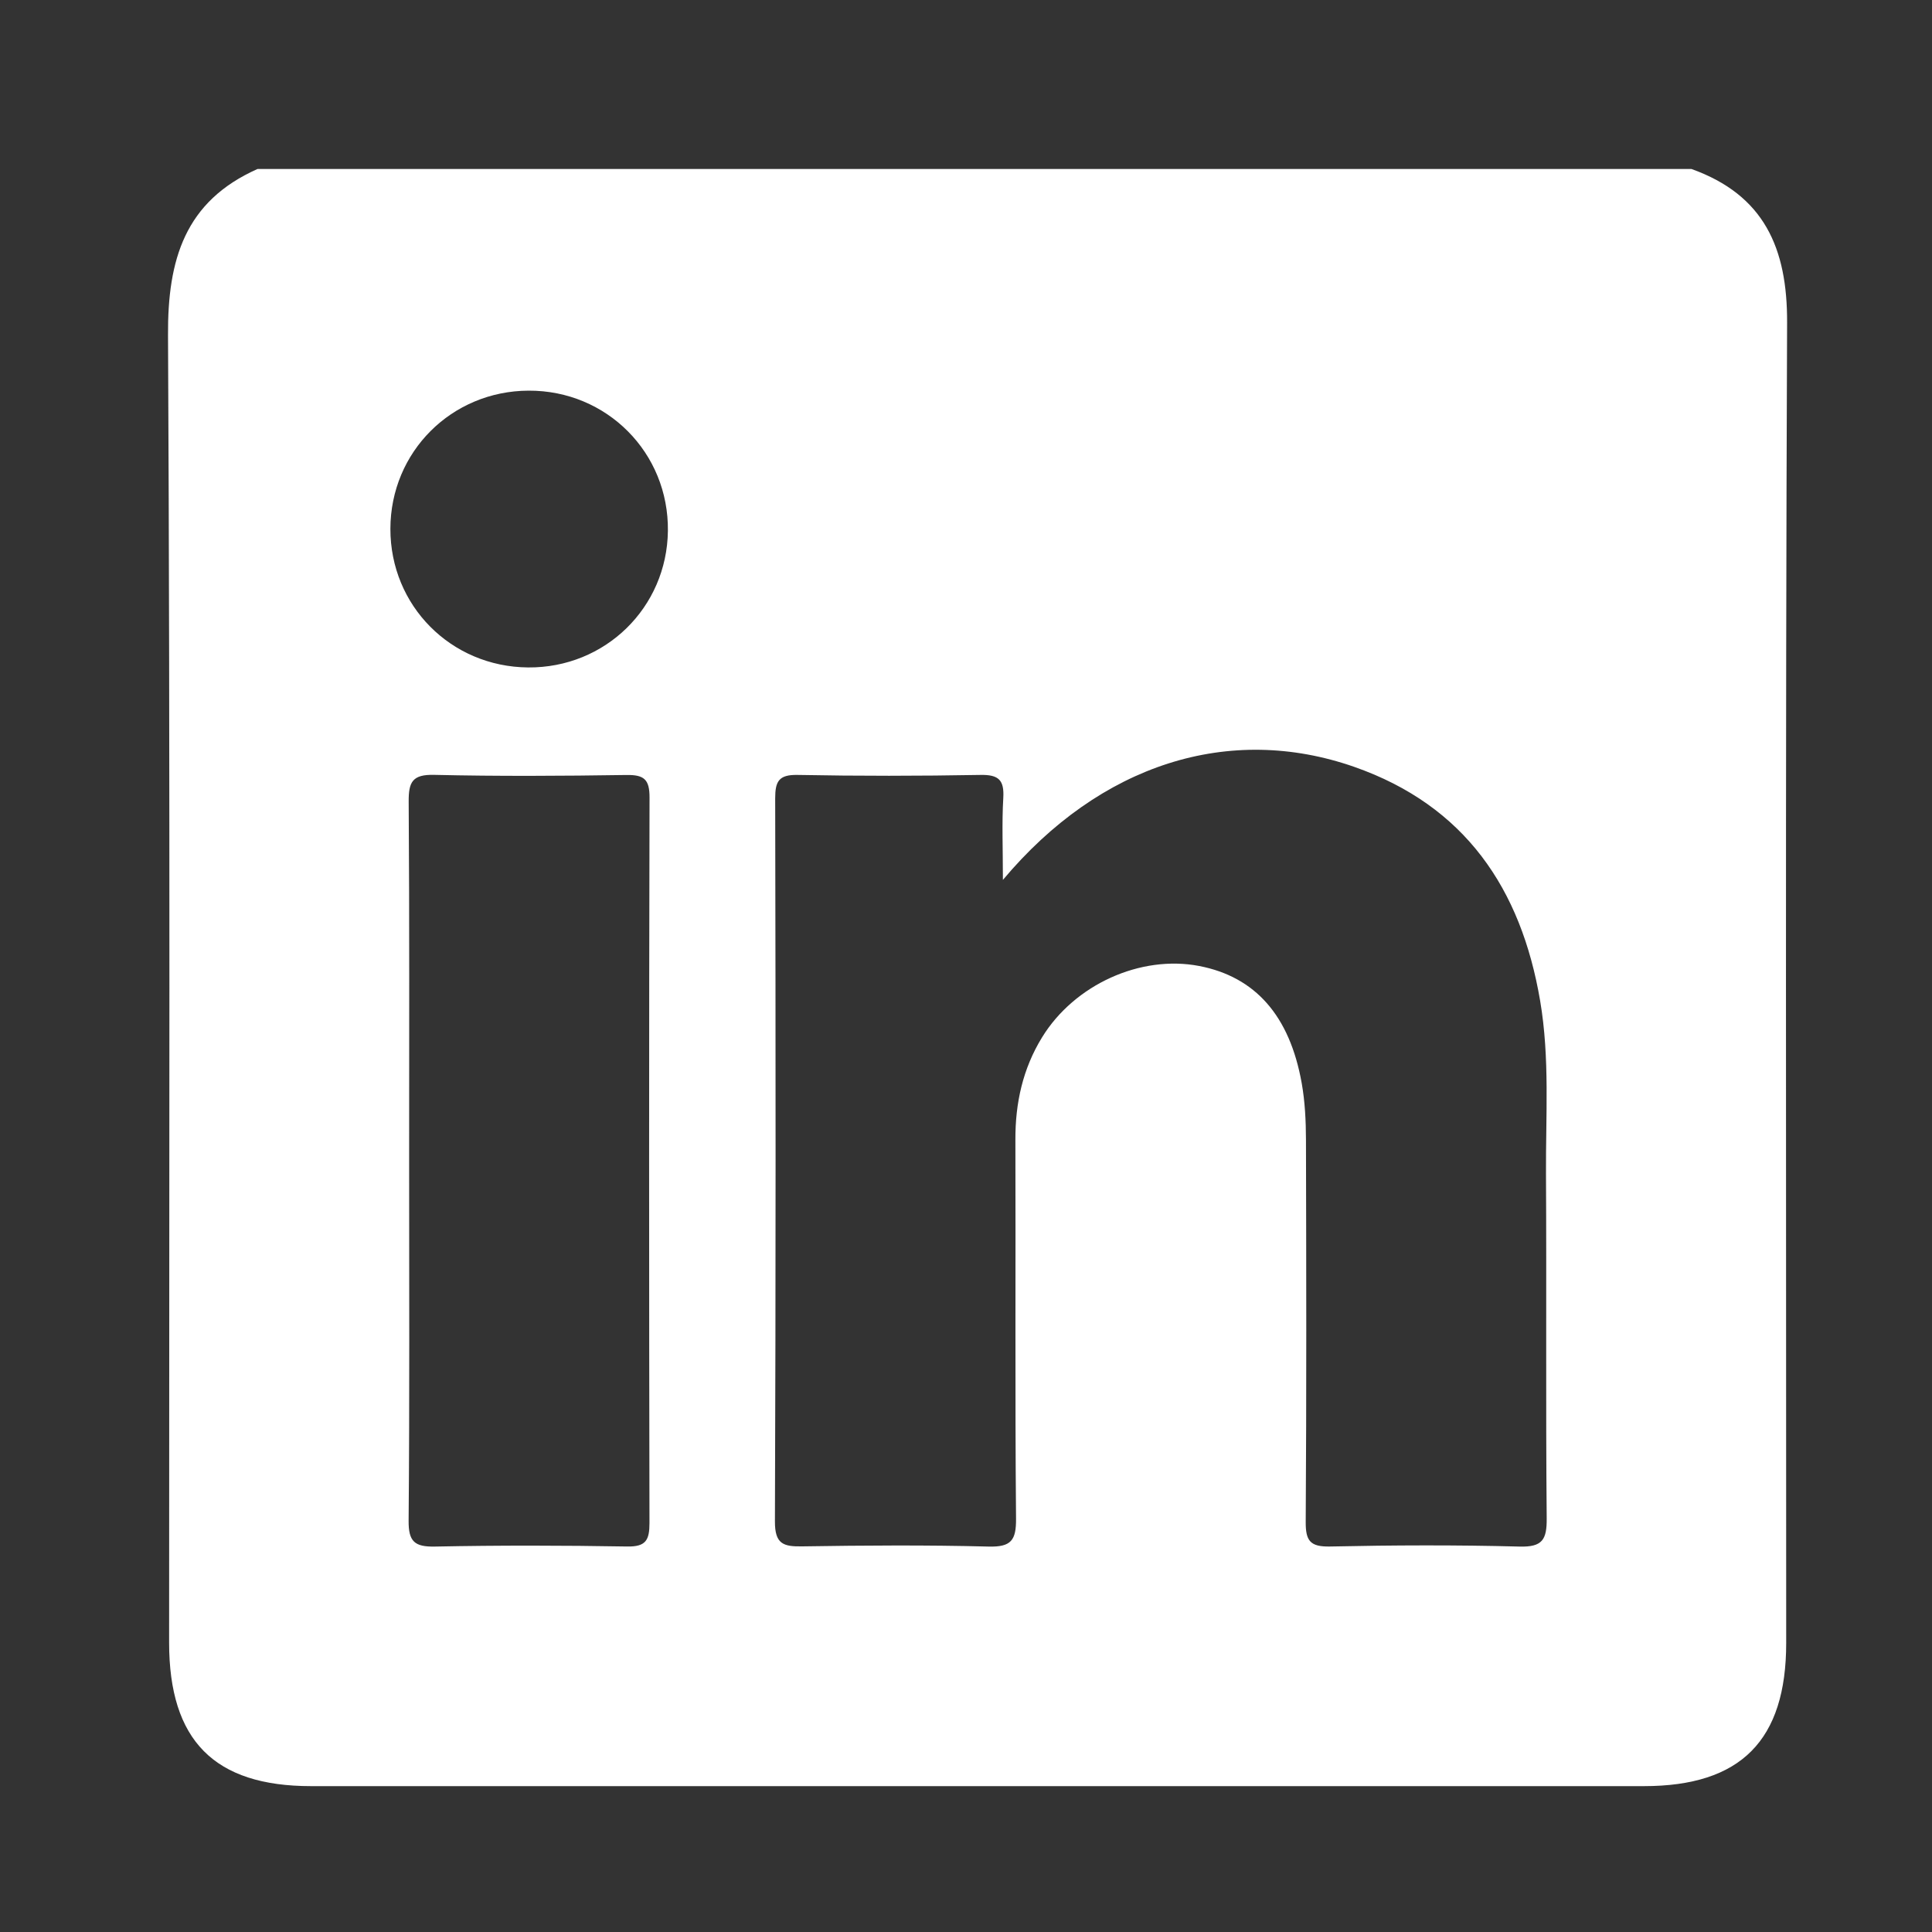 <svg version="1.1" id="Layer_1" xmlns="http://www.w3.org/2000/svg" xmlns:xlink="http://www.w3.org/1999/xlink" x="0px" y="0px" width="30px" height="30px" viewBox="0 0 30 30" enable-background="new 0 0 30 30" xml:space="preserve">
	<rect x="0" y="0" width="30" height="30" fill="#333333" stroke="none"/>
	<path fill="#FFFFFF" d="M26.265,2.624c1.127,0.404,1.49,1.226,1.485,2.388c-0.028,6.833-0.014,13.666-0.014,20.499 c0,1.515-0.705,2.224-2.21,2.224c-6.898,0-13.797,0.001-20.695,0c-1.504,0-2.205-0.709-2.205-2.229 c0-6.768,0.018-13.535-0.017-20.302C2.602,4.031,2.87,3.126,3.999,2.624C11.421,2.624,18.843,2.624,26.265,2.624z M15.573,13.663 c0-0.496-0.017-0.885,0.006-1.272c0.016-0.277-0.07-0.363-0.352-0.358c-0.948,0.017-1.896,0.018-2.844,0 c-0.29-0.005-0.346,0.099-0.346,0.364c0.008,3.743,0.01,7.486-0.004,11.229c-0.001,0.351,0.132,0.391,0.424,0.386 c0.964-0.015,1.929-0.022,2.893,0.003c0.351,0.009,0.43-0.096,0.427-0.435c-0.017-1.961-0.004-3.923-0.01-5.884 c-0.002-0.569,0.115-1.101,0.414-1.588c0.502-0.818,1.528-1.284,2.441-1.108c0.868,0.168,1.404,0.769,1.591,1.82 c0.051,0.287,0.065,0.584,0.066,0.877c0.005,1.978,0.009,3.955-0.004,5.933c-0.002,0.298,0.07,0.39,0.378,0.384 c0.98-0.021,1.962-0.025,2.942,0.001c0.357,0.01,0.425-0.108,0.422-0.44c-0.016-1.781-0.001-3.563-0.011-5.345 c-0.005-0.897,0.061-1.797-0.091-2.691c-0.296-1.741-1.167-3.029-2.886-3.631C19.091,11.231,17.087,11.859,15.573,13.663z  M6.353,18.03c0,1.861,0.008,3.722-0.008,5.583c-0.003,0.325,0.093,0.408,0.408,0.402c0.995-0.02,1.992-0.018,2.987-0.001 c0.29,0.005,0.345-0.1,0.345-0.364c-0.007-3.755-0.008-7.509,0.001-11.264c0.001-0.283-0.083-0.356-0.358-0.352 c-0.996,0.015-1.992,0.021-2.987-0.002c-0.337-0.008-0.397,0.11-0.395,0.415C6.359,14.308,6.353,16.169,6.353,18.03z M6.062,8.211 C6.06,9.405,7.002,10.354,8.2,10.364c1.196,0.01,2.157-0.929,2.171-2.12c0.015-1.213-0.948-2.183-2.163-2.178 C7.011,6.071,6.064,7.017,6.062,8.211z"/>
</svg>

